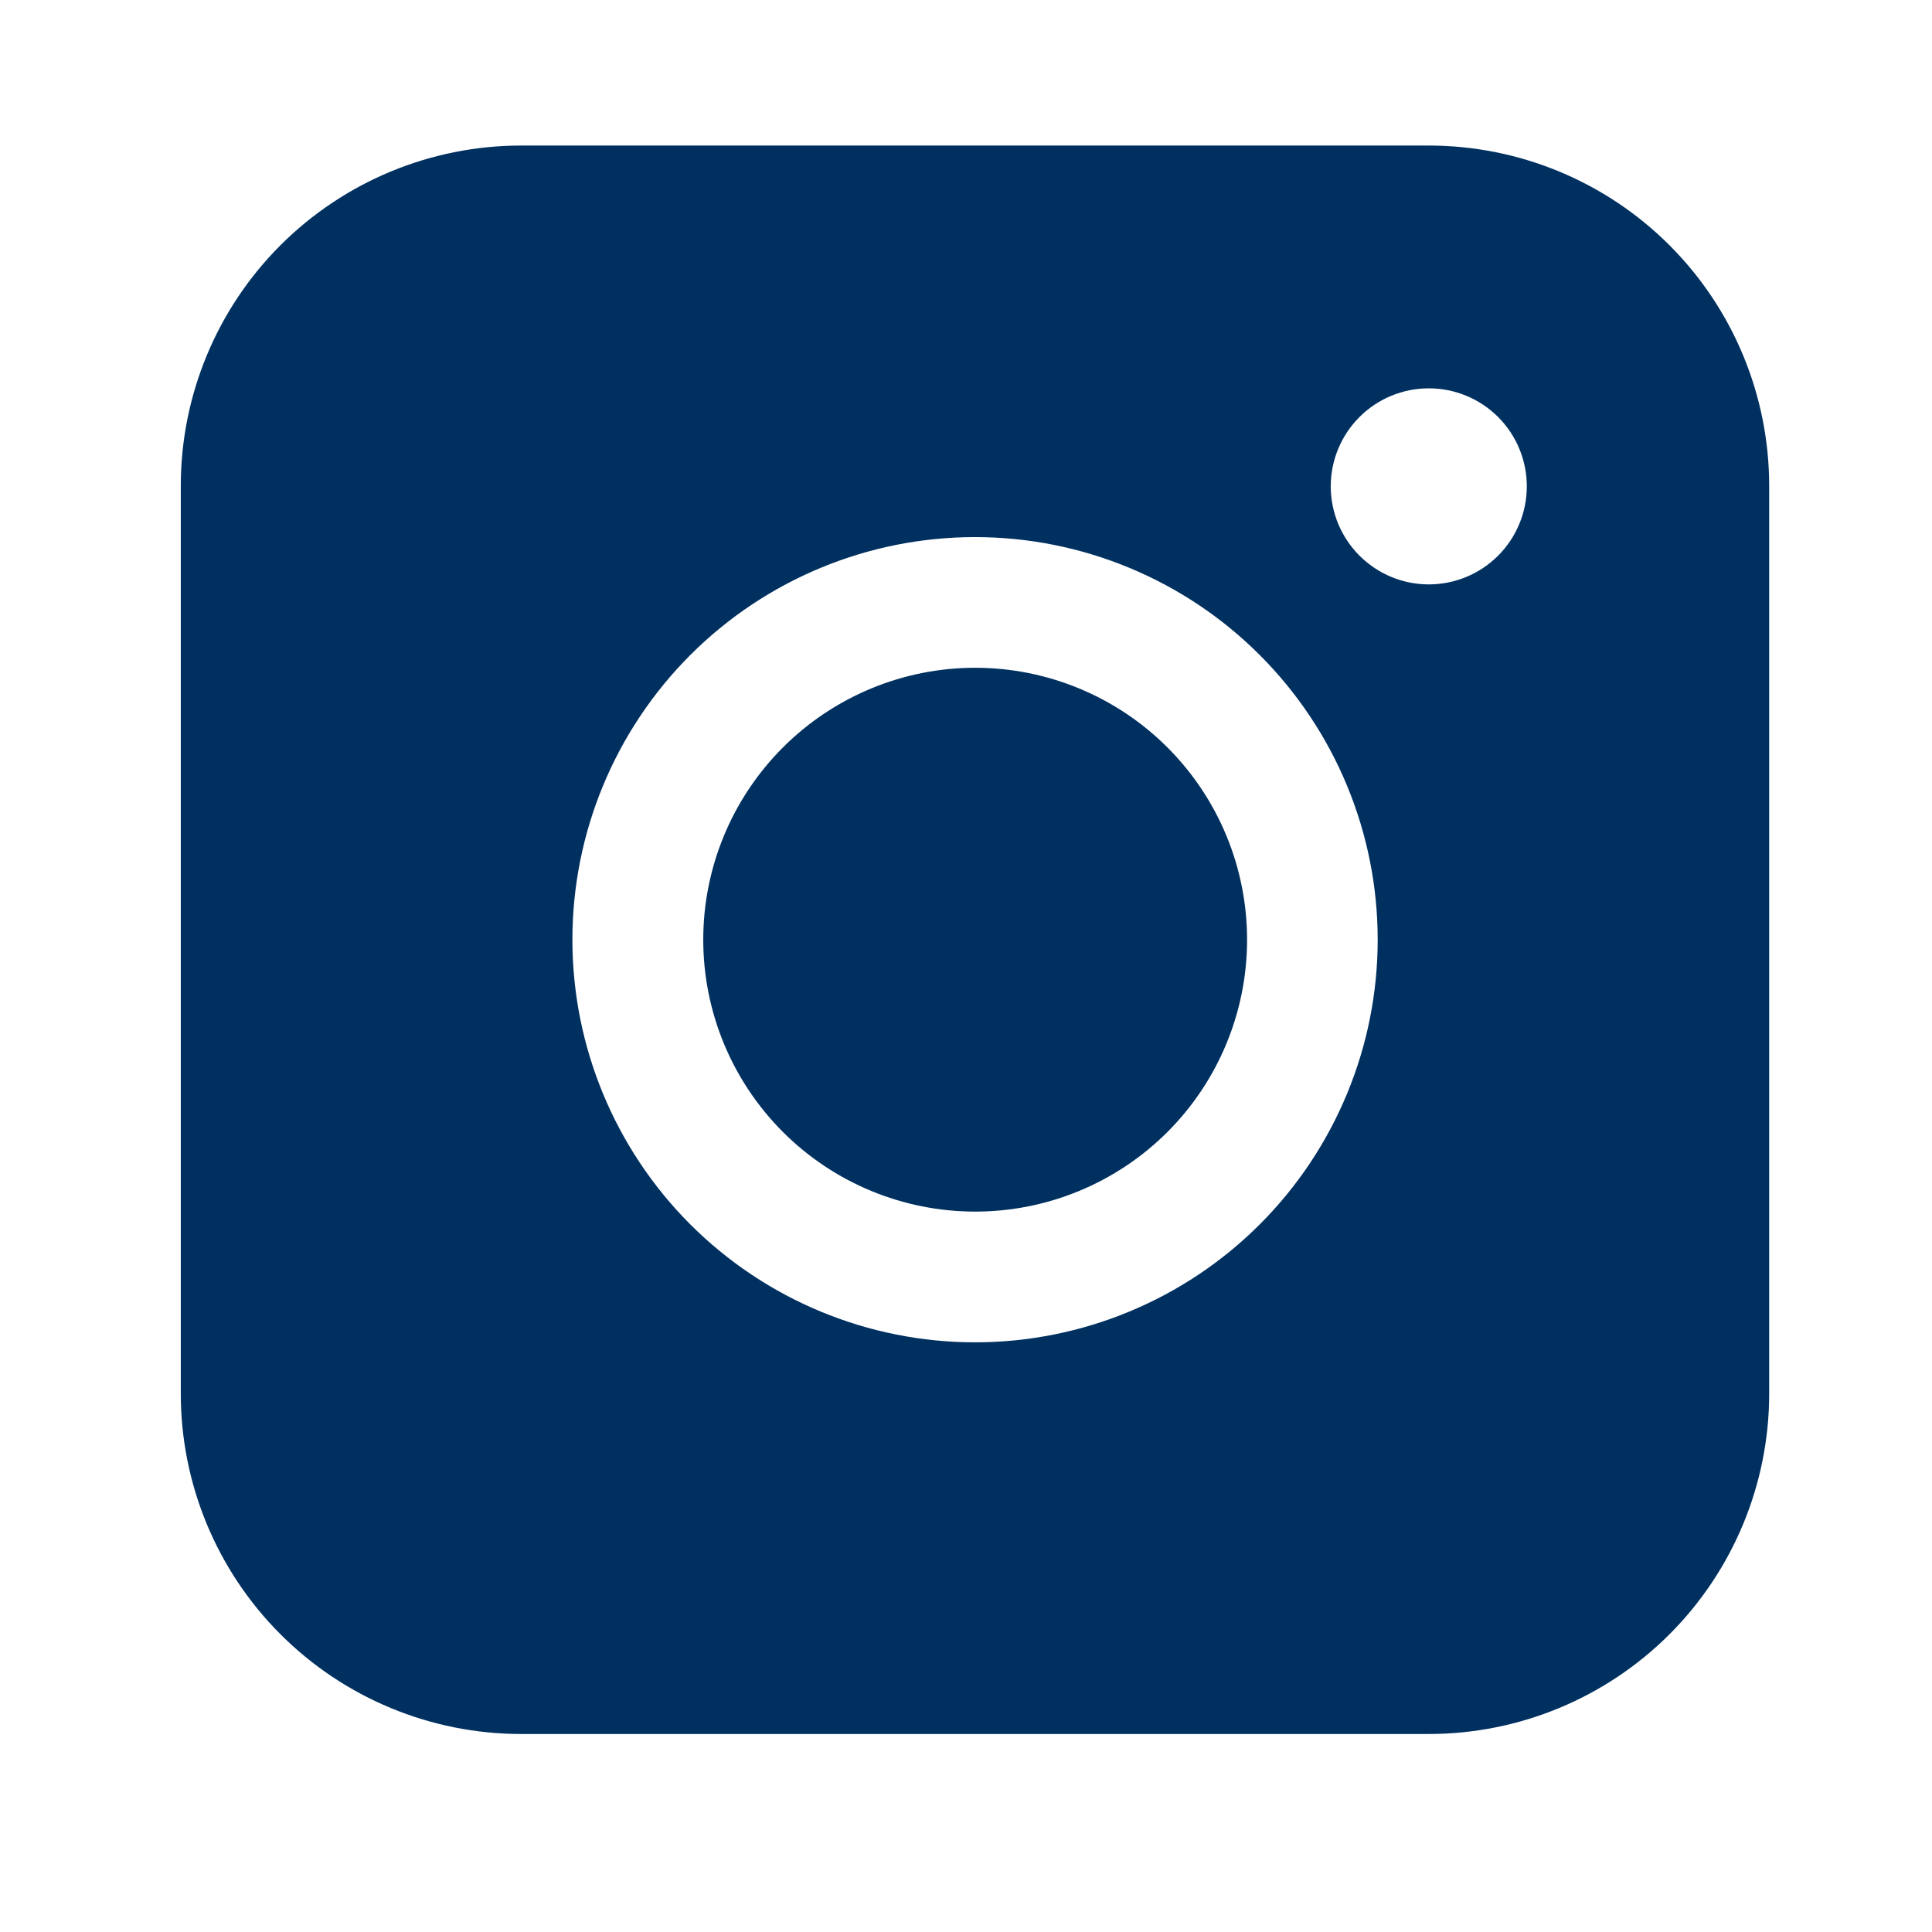<svg width="33" height="33" viewBox="0 0 33 33" fill="none" xmlns="http://www.w3.org/2000/svg">
<mask id="mask0_55_15" style="mask-type:alpha" maskUnits="userSpaceOnUse" x="0" y="0" width="33" height="33">
<rect x="0.653" y="0.052" width="32" height="32" fill="white"/>
</mask>
<g mask="url(#mask0_55_15)">
<path fill-rule="evenodd" clip-rule="evenodd" d="M8.902 2.486C7.36 2.486 5.882 3.099 4.791 4.188C3.701 5.278 3.088 6.757 3.088 8.298V23.803C3.088 25.345 3.7 26.824 4.791 27.915C5.881 29.005 7.36 29.618 8.902 29.618H24.407C25.949 29.617 27.427 29.004 28.517 27.914C29.607 26.823 30.219 25.345 30.219 23.803V8.298C30.218 6.757 29.606 5.279 28.516 4.189C27.426 3.099 25.948 2.487 24.407 2.486H8.902ZM26.079 8.307C26.079 8.751 25.903 9.177 25.589 9.491C25.275 9.805 24.849 9.982 24.405 9.982C23.96 9.982 23.535 9.805 23.221 9.491C22.907 9.177 22.73 8.751 22.73 8.307C22.73 7.863 22.907 7.437 23.221 7.123C23.535 6.809 23.96 6.633 24.405 6.633C24.849 6.633 25.275 6.809 25.589 7.123C25.903 7.437 26.079 7.863 26.079 8.307ZM16.657 11.406C15.425 11.406 14.244 11.896 13.373 12.767C12.502 13.638 12.012 14.819 12.012 16.051C12.012 17.283 12.502 18.464 13.373 19.335C14.244 20.206 15.425 20.695 16.657 20.695C17.888 20.695 19.07 20.206 19.941 19.335C20.812 18.464 21.301 17.283 21.301 16.051C21.301 14.819 20.812 13.638 19.941 12.767C19.07 11.896 17.888 11.406 16.657 11.406ZM9.777 16.051C9.777 14.227 10.502 12.478 11.791 11.188C13.081 9.898 14.831 9.174 16.654 9.174C18.478 9.174 20.228 9.898 21.517 11.188C22.807 12.478 23.532 14.227 23.532 16.051C23.532 17.875 22.807 19.624 21.517 20.914C20.228 22.203 18.478 22.928 16.654 22.928C14.831 22.928 13.081 22.203 11.791 20.914C10.502 19.624 9.777 17.875 9.777 16.051Z" fill="#003060"/>
</g>
</svg>

